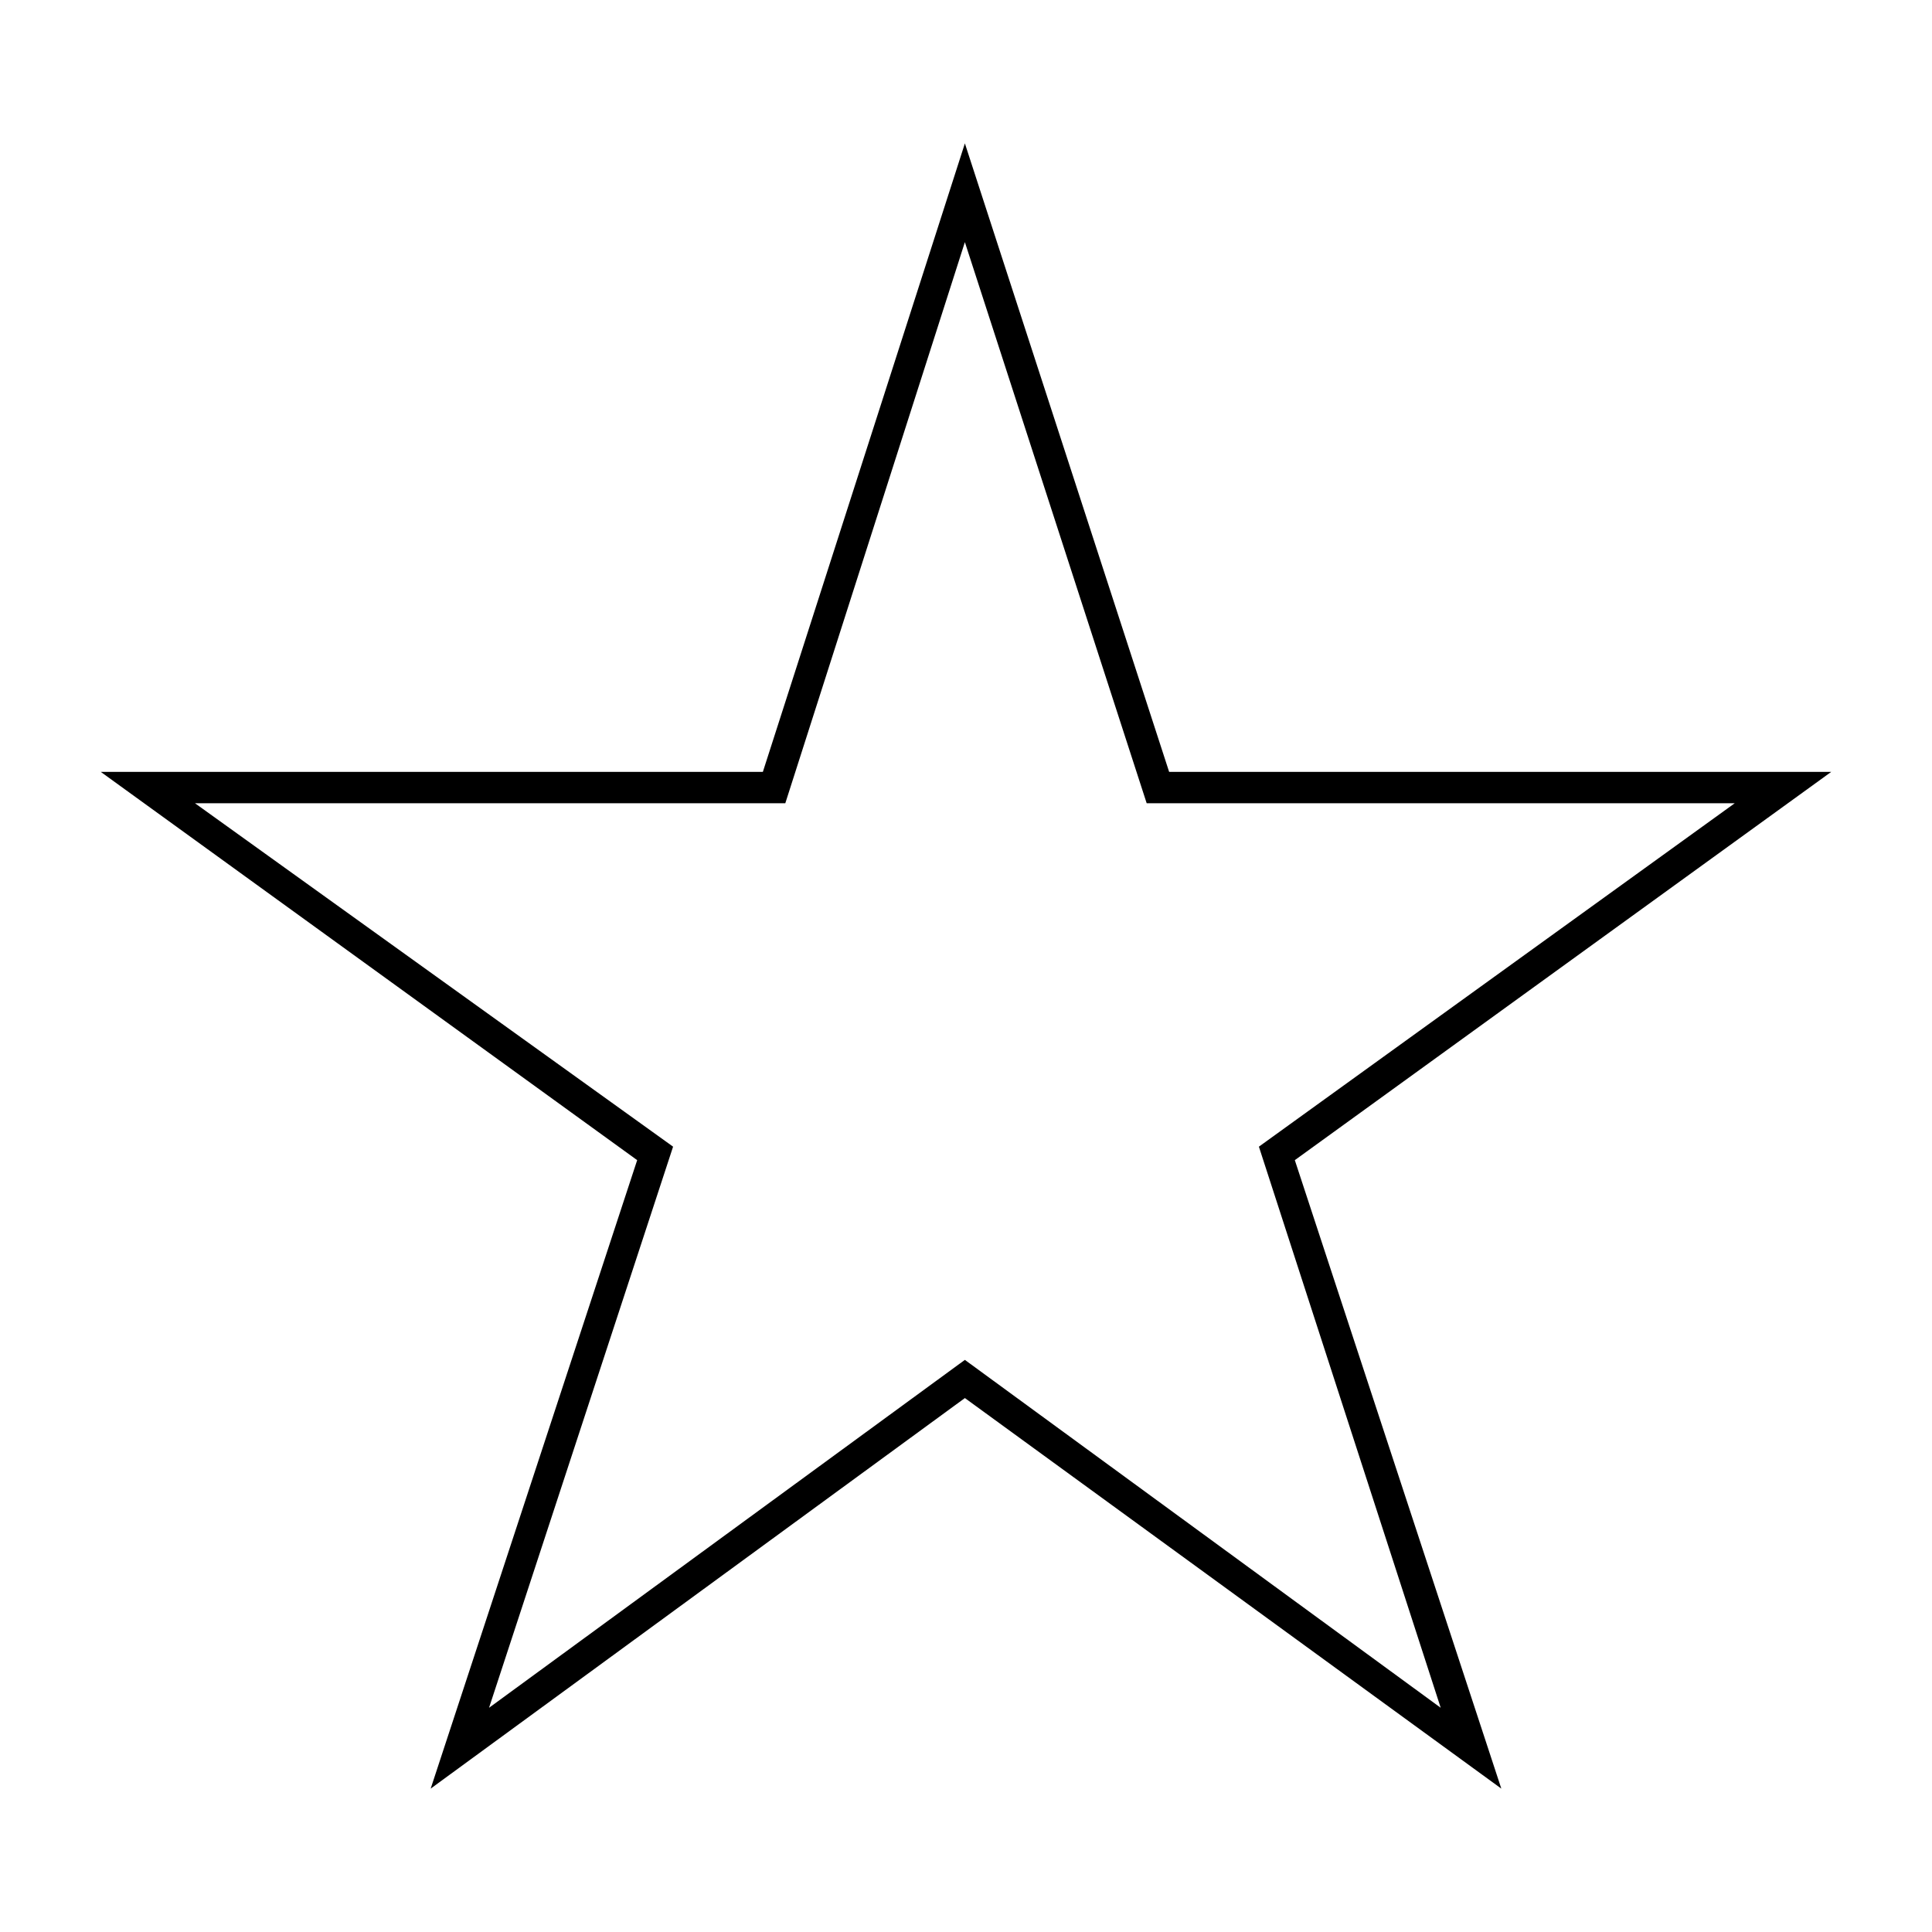 <?xml version="1.0" encoding="UTF-8"?>
<!-- The Best Svg Icon site in the world: iconSvg.co, Visit us! https://iconsvg.co -->
<svg fill="#000000" width="800px" height="800px" version="1.1" viewBox="144 144 512 512" xmlns="http://www.w3.org/2000/svg">
 <path d="m453.83 348.55h175.47l-142.16 102.9 54.723 166.55-142.16-103.5-141.57 103.5 54.723-166.55-142.16-102.9h175.47l53.535-166.55 54.129 166.55zm-54.129-140.38 48.18 148.7h155.84l-126.1 91.008 48.18 148.7-126.1-92.195-126.1 92.195 48.773-148.7-126.7-91.008h156.44z" fill-rule="evenodd"/>
</svg>